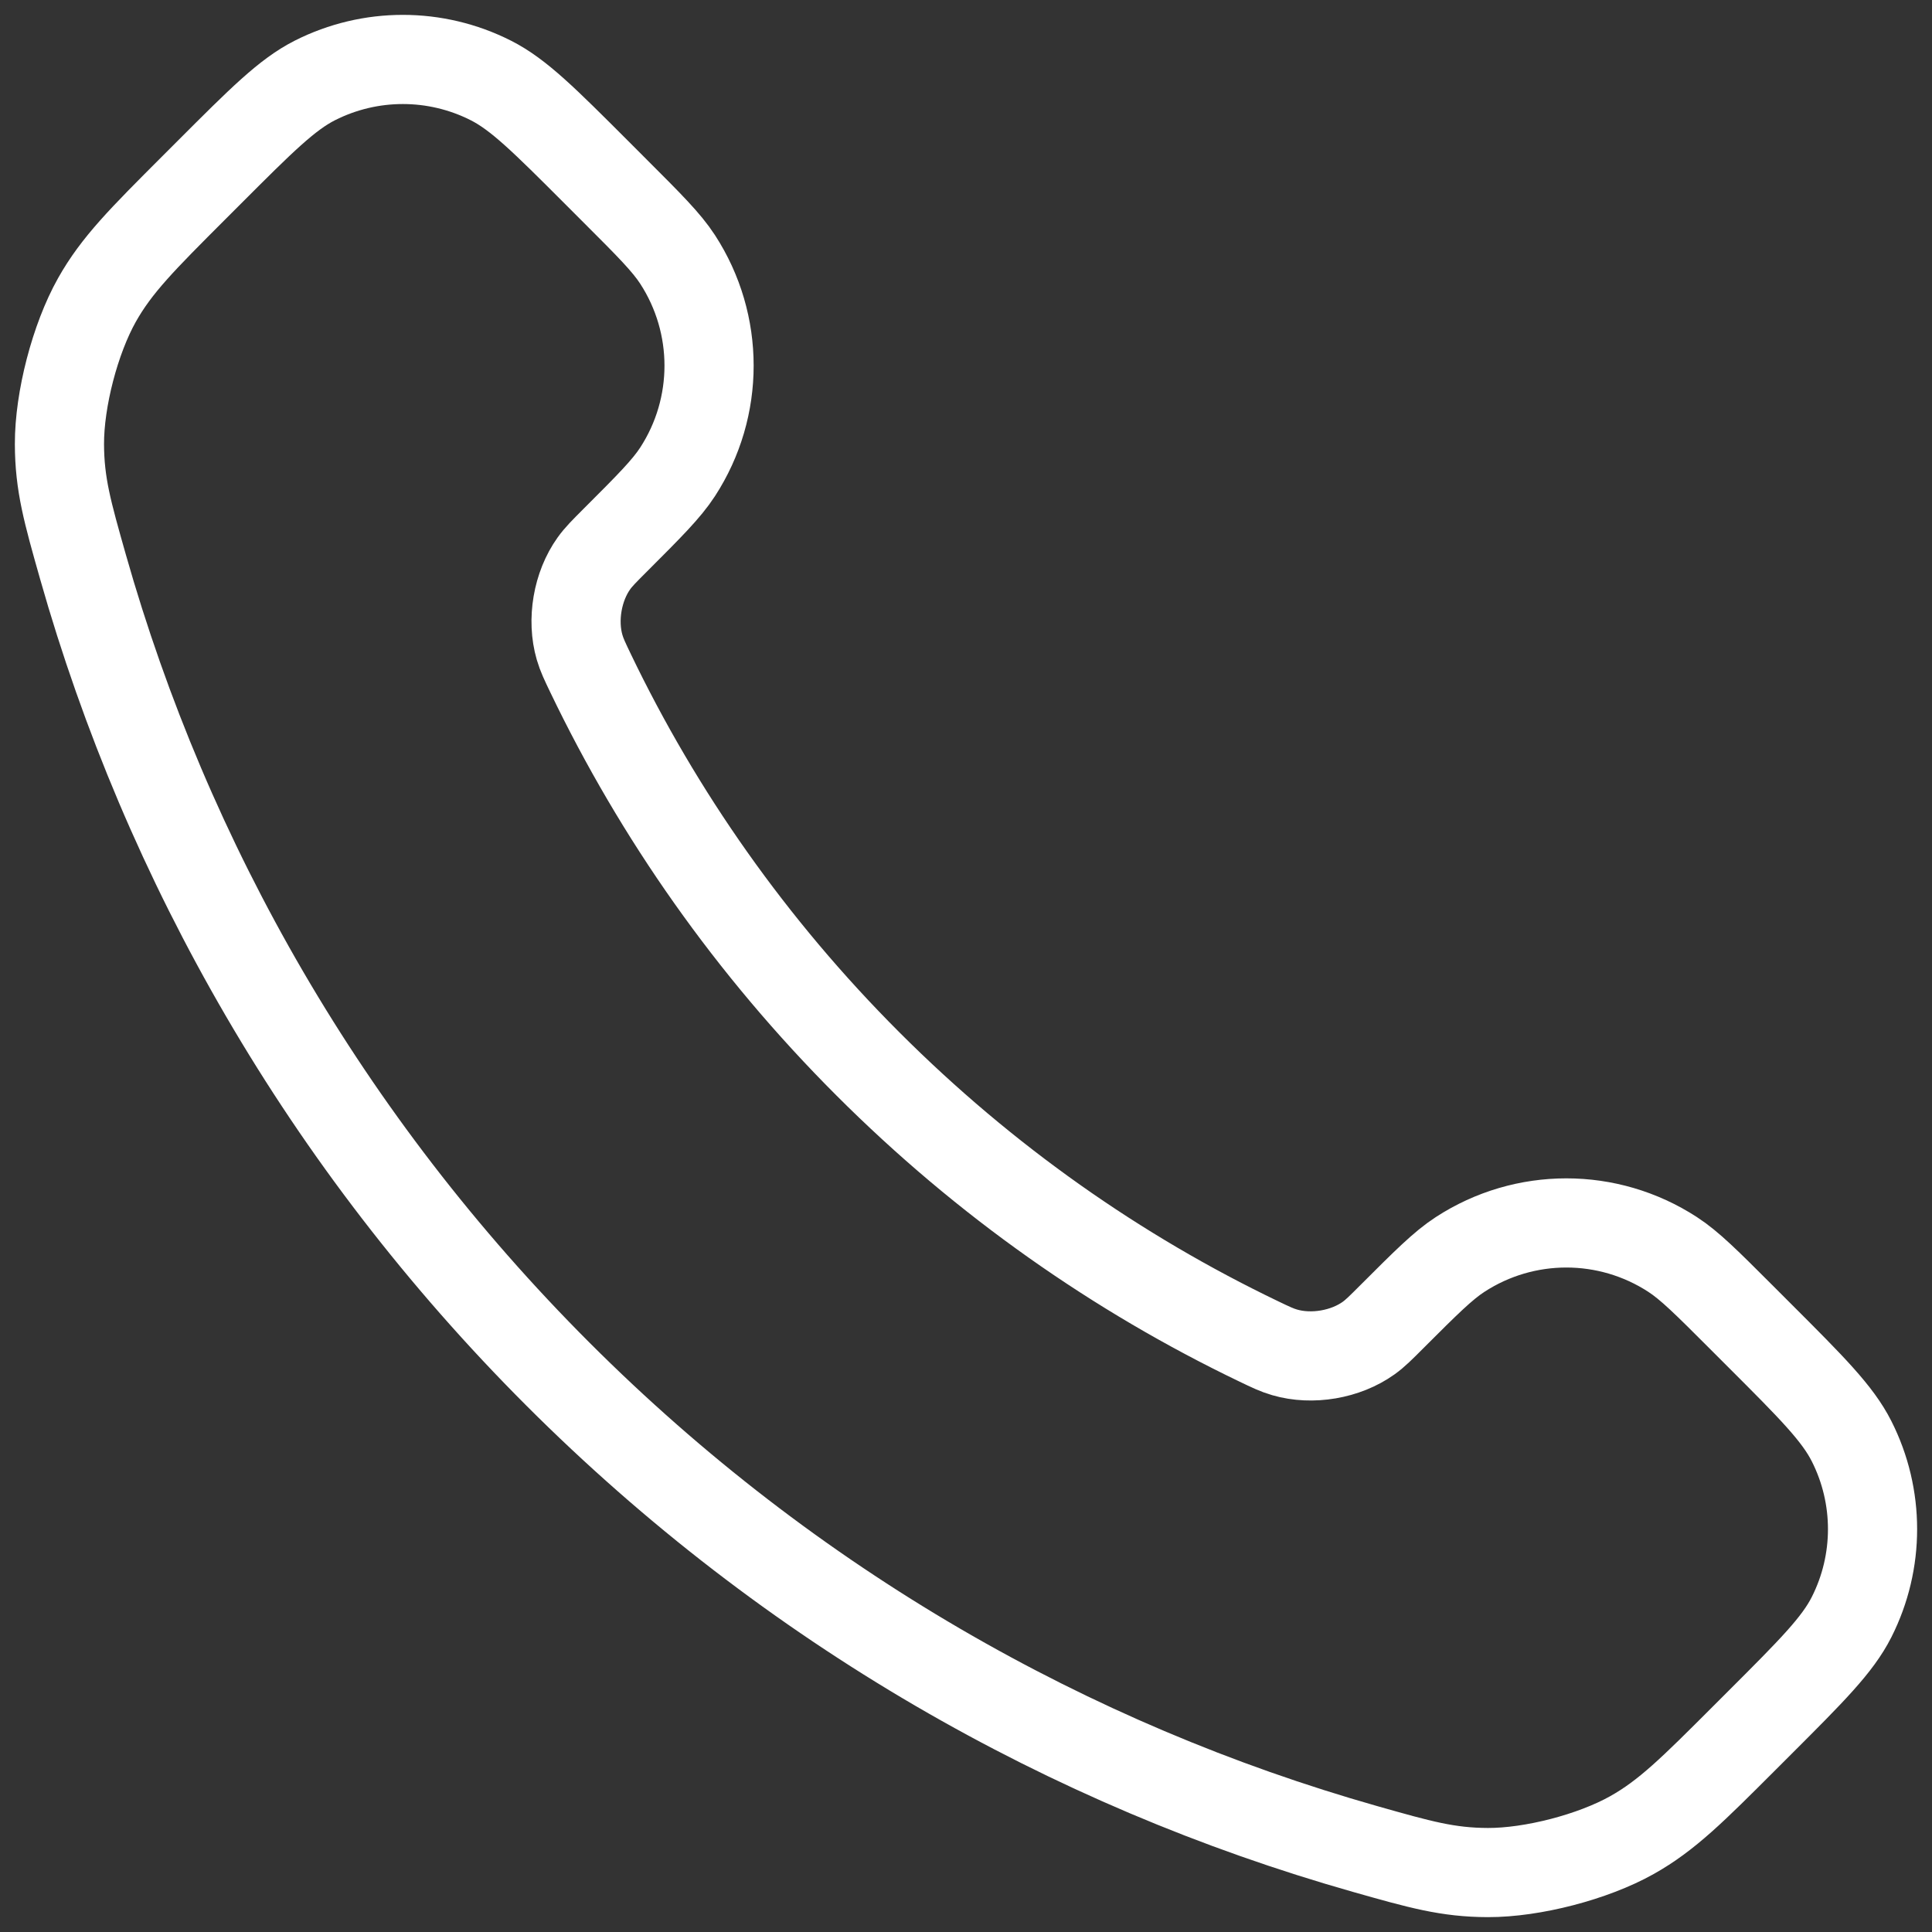 <svg width="65" height="65" viewBox="0 0 65 65" fill="none" xmlns="http://www.w3.org/2000/svg">
<rect x="0" y="0" width="65" height="65" fill="#333333" stroke="none"/>
<path d="M19.87 22.651C22.152 27.404 25.263 31.858 29.203 35.797C33.142 39.737 37.596 42.848 42.349 45.13C42.758 45.326 42.962 45.424 43.221 45.499C44.14 45.767 45.269 45.575 46.047 45.018C46.266 44.861 46.454 44.673 46.828 44.298C47.975 43.152 48.548 42.579 49.124 42.205C51.297 40.791 54.099 40.791 56.273 42.205C56.849 42.579 57.422 43.152 58.568 44.298L59.207 44.937C60.95 46.68 61.821 47.551 62.294 48.487C63.235 50.347 63.235 52.545 62.294 54.406C61.821 55.342 60.95 56.213 59.207 57.955L58.69 58.472C56.954 60.208 56.086 61.077 54.905 61.74C53.596 62.475 51.561 63.004 50.059 63C48.705 62.996 47.78 62.733 45.929 62.208C35.984 59.385 26.599 54.059 18.77 46.23C10.941 38.401 5.615 29.016 2.792 19.071C2.267 17.22 2.004 16.295 2 14.941C1.996 13.439 2.525 11.404 3.26 10.095C3.923 8.914 4.792 8.046 6.528 6.31L7.045 5.793C8.787 4.05 9.659 3.179 10.594 2.706C12.455 1.765 14.652 1.765 16.513 2.706C17.449 3.179 18.32 4.05 20.063 5.793L20.701 6.432C21.848 7.578 22.421 8.151 22.796 8.727C24.209 10.901 24.209 13.703 22.796 15.876C22.421 16.452 21.848 17.025 20.701 18.172C20.327 18.546 20.139 18.734 19.982 18.953C19.425 19.731 19.233 20.86 19.5 21.779C19.576 22.038 19.674 22.242 19.87 22.651Z" stroke="white" stroke-width="3" stroke-linecap="round" stroke-linejoin="round"/>
</svg>
